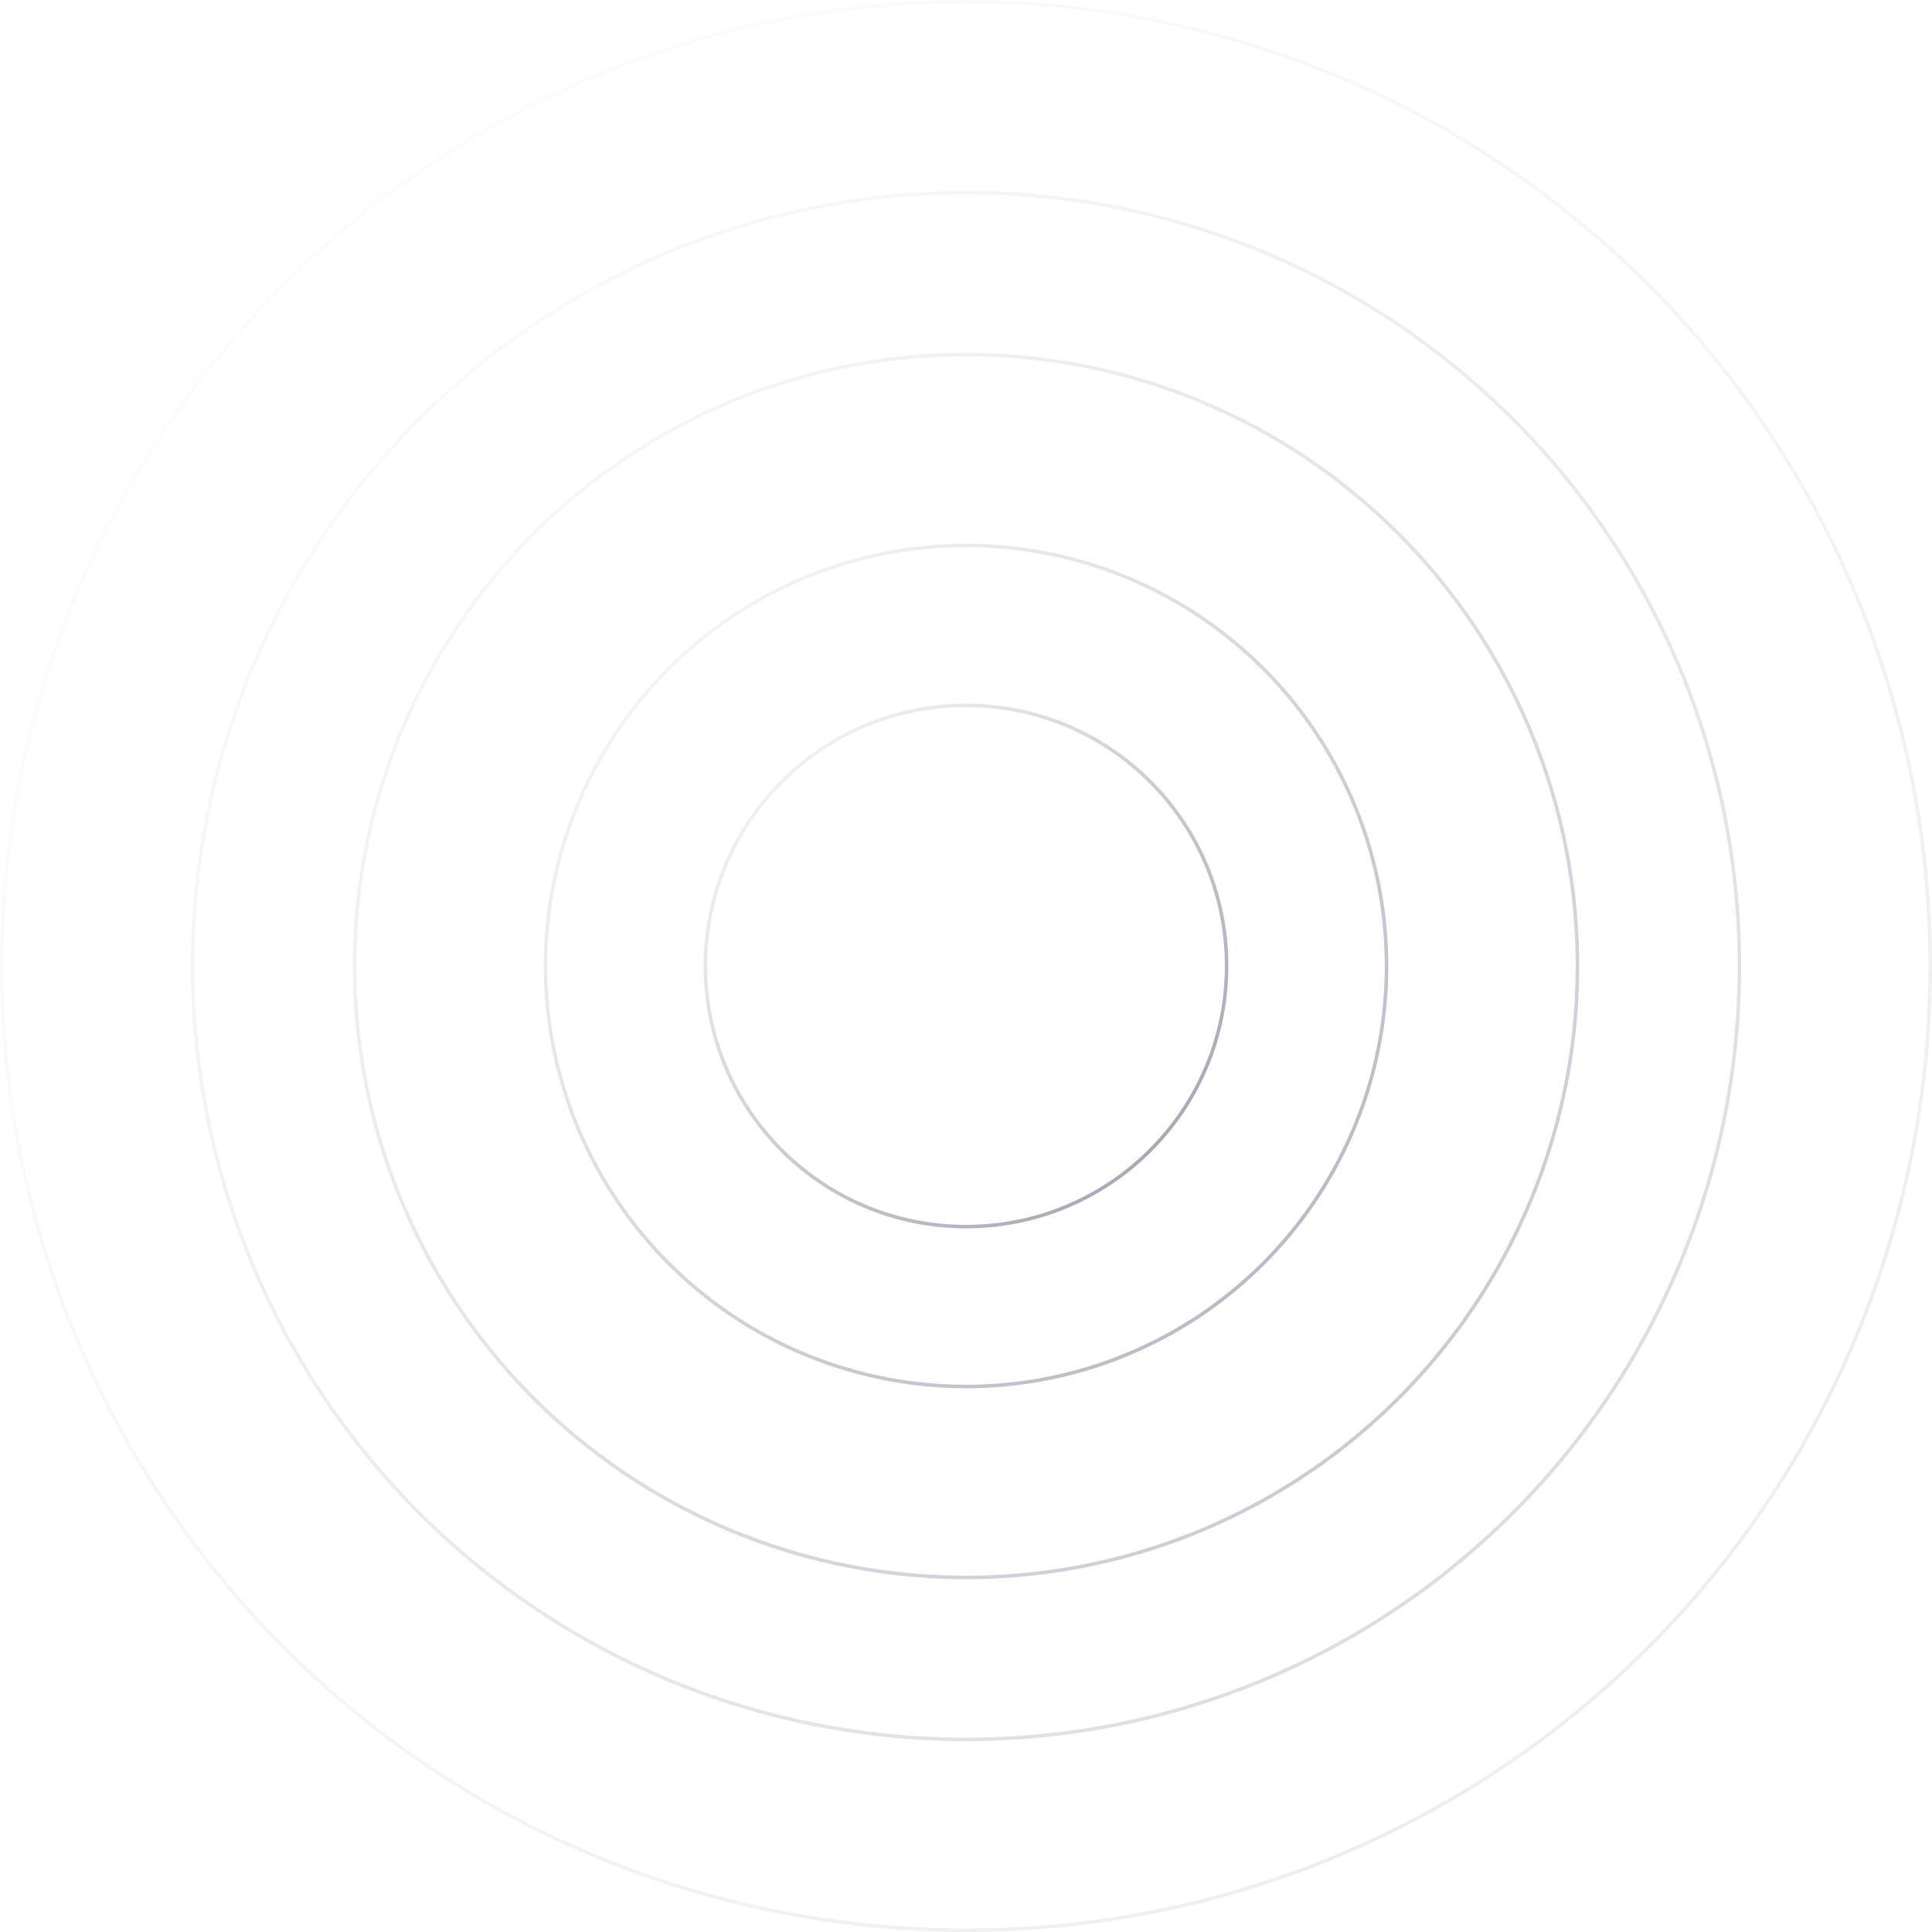 <svg width="548" height="548" viewBox="0 0 548 548" fill="none" xmlns="http://www.w3.org/2000/svg">
<circle opacity="0.6" cx="274.001" cy="274" r="173.432" stroke="url(#paint0_linear_4493_3890)"/>
<circle opacity="0.4" cx="274.002" cy="274" r="219.377" stroke="url(#paint1_linear_4493_3890)"/>
<circle opacity="0.2" cx="274" cy="274" r="273.5" stroke="url(#paint2_linear_4493_3890)"/>
<circle opacity="0.8" cx="274.002" cy="274" r="119.283" stroke="url(#paint3_linear_4493_3890)"/>
<circle cx="274" cy="274" r="73.92" stroke="url(#paint4_linear_4493_3890)"/>
<defs>
<linearGradient id="paint0_linear_4493_3890" x1="100.068" y1="100.068" x2="644.924" y2="650.853" gradientUnits="userSpaceOnUse">
<stop stop-color="#5E627D" stop-opacity="0"/>
<stop offset="1" stop-color="#5E627D"/>
</linearGradient>
<linearGradient id="paint1_linear_4493_3890" x1="54.125" y1="54.123" x2="742.905" y2="750.399" gradientUnits="userSpaceOnUse">
<stop stop-color="#5E627D" stop-opacity="0"/>
<stop offset="1" stop-color="#5E627D"/>
</linearGradient>
<linearGradient id="paint2_linear_4493_3890" x1="0" y1="0" x2="858.326" y2="867.667" gradientUnits="userSpaceOnUse">
<stop stop-color="#5E627D" stop-opacity="0"/>
<stop offset="1" stop-color="#5E627D"/>
</linearGradient>
<linearGradient id="paint3_linear_4493_3890" x1="154.219" y1="154.216" x2="529.45" y2="533.531" gradientUnits="userSpaceOnUse">
<stop stop-color="#5E627D" stop-opacity="0"/>
<stop offset="1" stop-color="#5E627D"/>
</linearGradient>
<linearGradient id="paint4_linear_4493_3890" x1="199.58" y1="199.58" x2="432.706" y2="435.243" gradientUnits="userSpaceOnUse">
<stop stop-color="#5E627D" stop-opacity="0"/>
<stop offset="1" stop-color="#5E627D"/>
</linearGradient>
</defs>
</svg>
